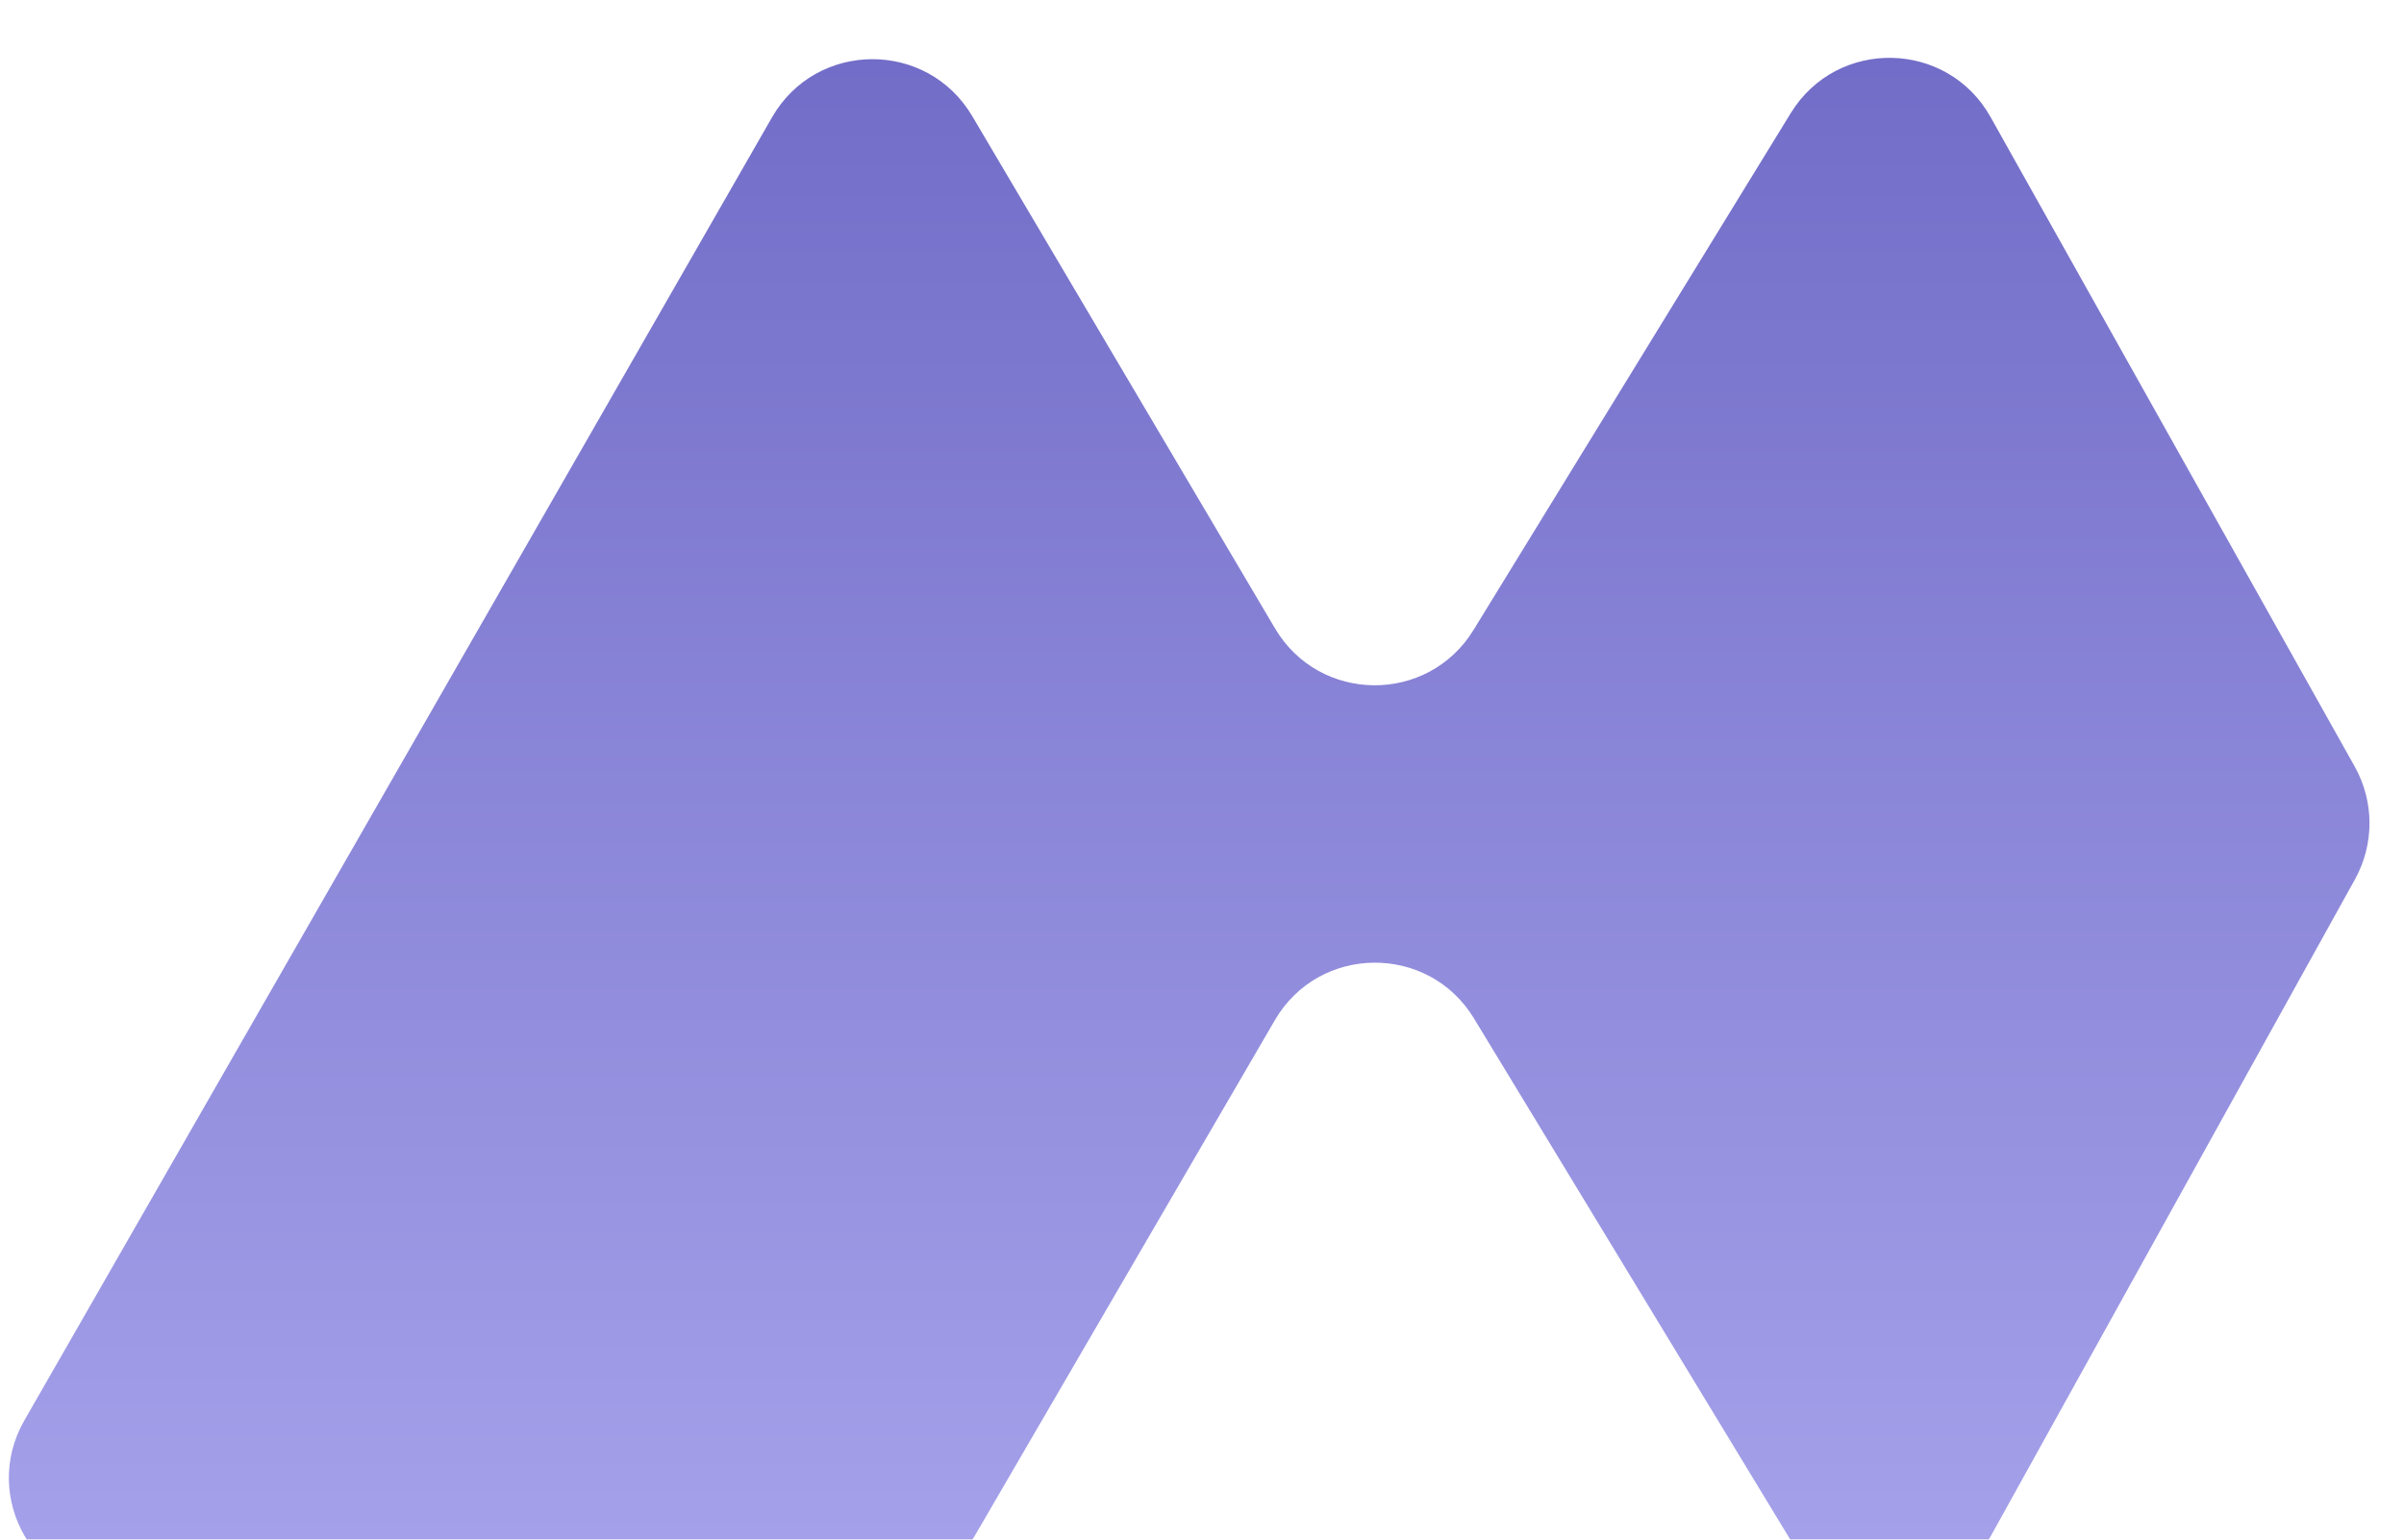 <svg width="64" height="41" viewBox="0 0 64 41" fill="none" xmlns="http://www.w3.org/2000/svg">
<g filter="url(#filter0_i_612_1583)">
<path d="M25.882 1.549L33.944 15.193C35.126 17.193 38.012 17.217 39.227 15.237L47.675 1.469C48.907 -0.538 51.842 -0.48 52.993 1.574L62.688 18.872C63.21 19.804 63.213 20.94 62.695 21.875L53 39.363C51.852 41.434 48.895 41.492 47.667 39.467L39.24 25.578C38.027 23.579 35.116 23.605 33.939 25.627L25.944 39.368C25.392 40.316 24.377 40.9 23.279 40.9H3.323C0.954 40.9 -0.53 38.338 0.649 36.283L20.553 1.583C21.729 -0.467 24.679 -0.486 25.882 1.549Z" fill="url(#paint0_linear_612_1583)"/>
</g>
<defs>
<filter id="filter0_i_612_1583" x="0.235" y="-0.002" width="62.846" height="40.953" filterUnits="userSpaceOnUse" color-interpolation-filters="sRGB">
<feFlood flood-opacity="0" result="BackgroundImageFix"/>
<feBlend mode="normal" in="SourceGraphic" in2="BackgroundImageFix" result="shape"/>
<feColorMatrix in="SourceAlpha" type="matrix" values="0 0 0 0 0 0 0 0 0 0 0 0 0 0 0 0 0 0 127 0" result="hardAlpha"/>
<feOffset dy="1.542"/>
<feComposite in2="hardAlpha" operator="arithmetic" k2="-1" k3="1"/>
<feColorMatrix type="matrix" values="0 0 0 0 1 0 0 0 0 1 0 0 0 0 1 0 0 0 0.25 0"/>
<feBlend mode="normal" in2="shape" result="effect1_innerShadow_612_1583"/>
</filter>
<linearGradient id="paint0_linear_612_1583" x1="29.74" y1="-3.01" x2="29.74" y2="44.01" gradientUnits="userSpaceOnUse">
<stop stop-color="#6E69C5"/>
<stop offset="1" stop-color="#AAA6ED"/>
</linearGradient>
</defs>
</svg>
